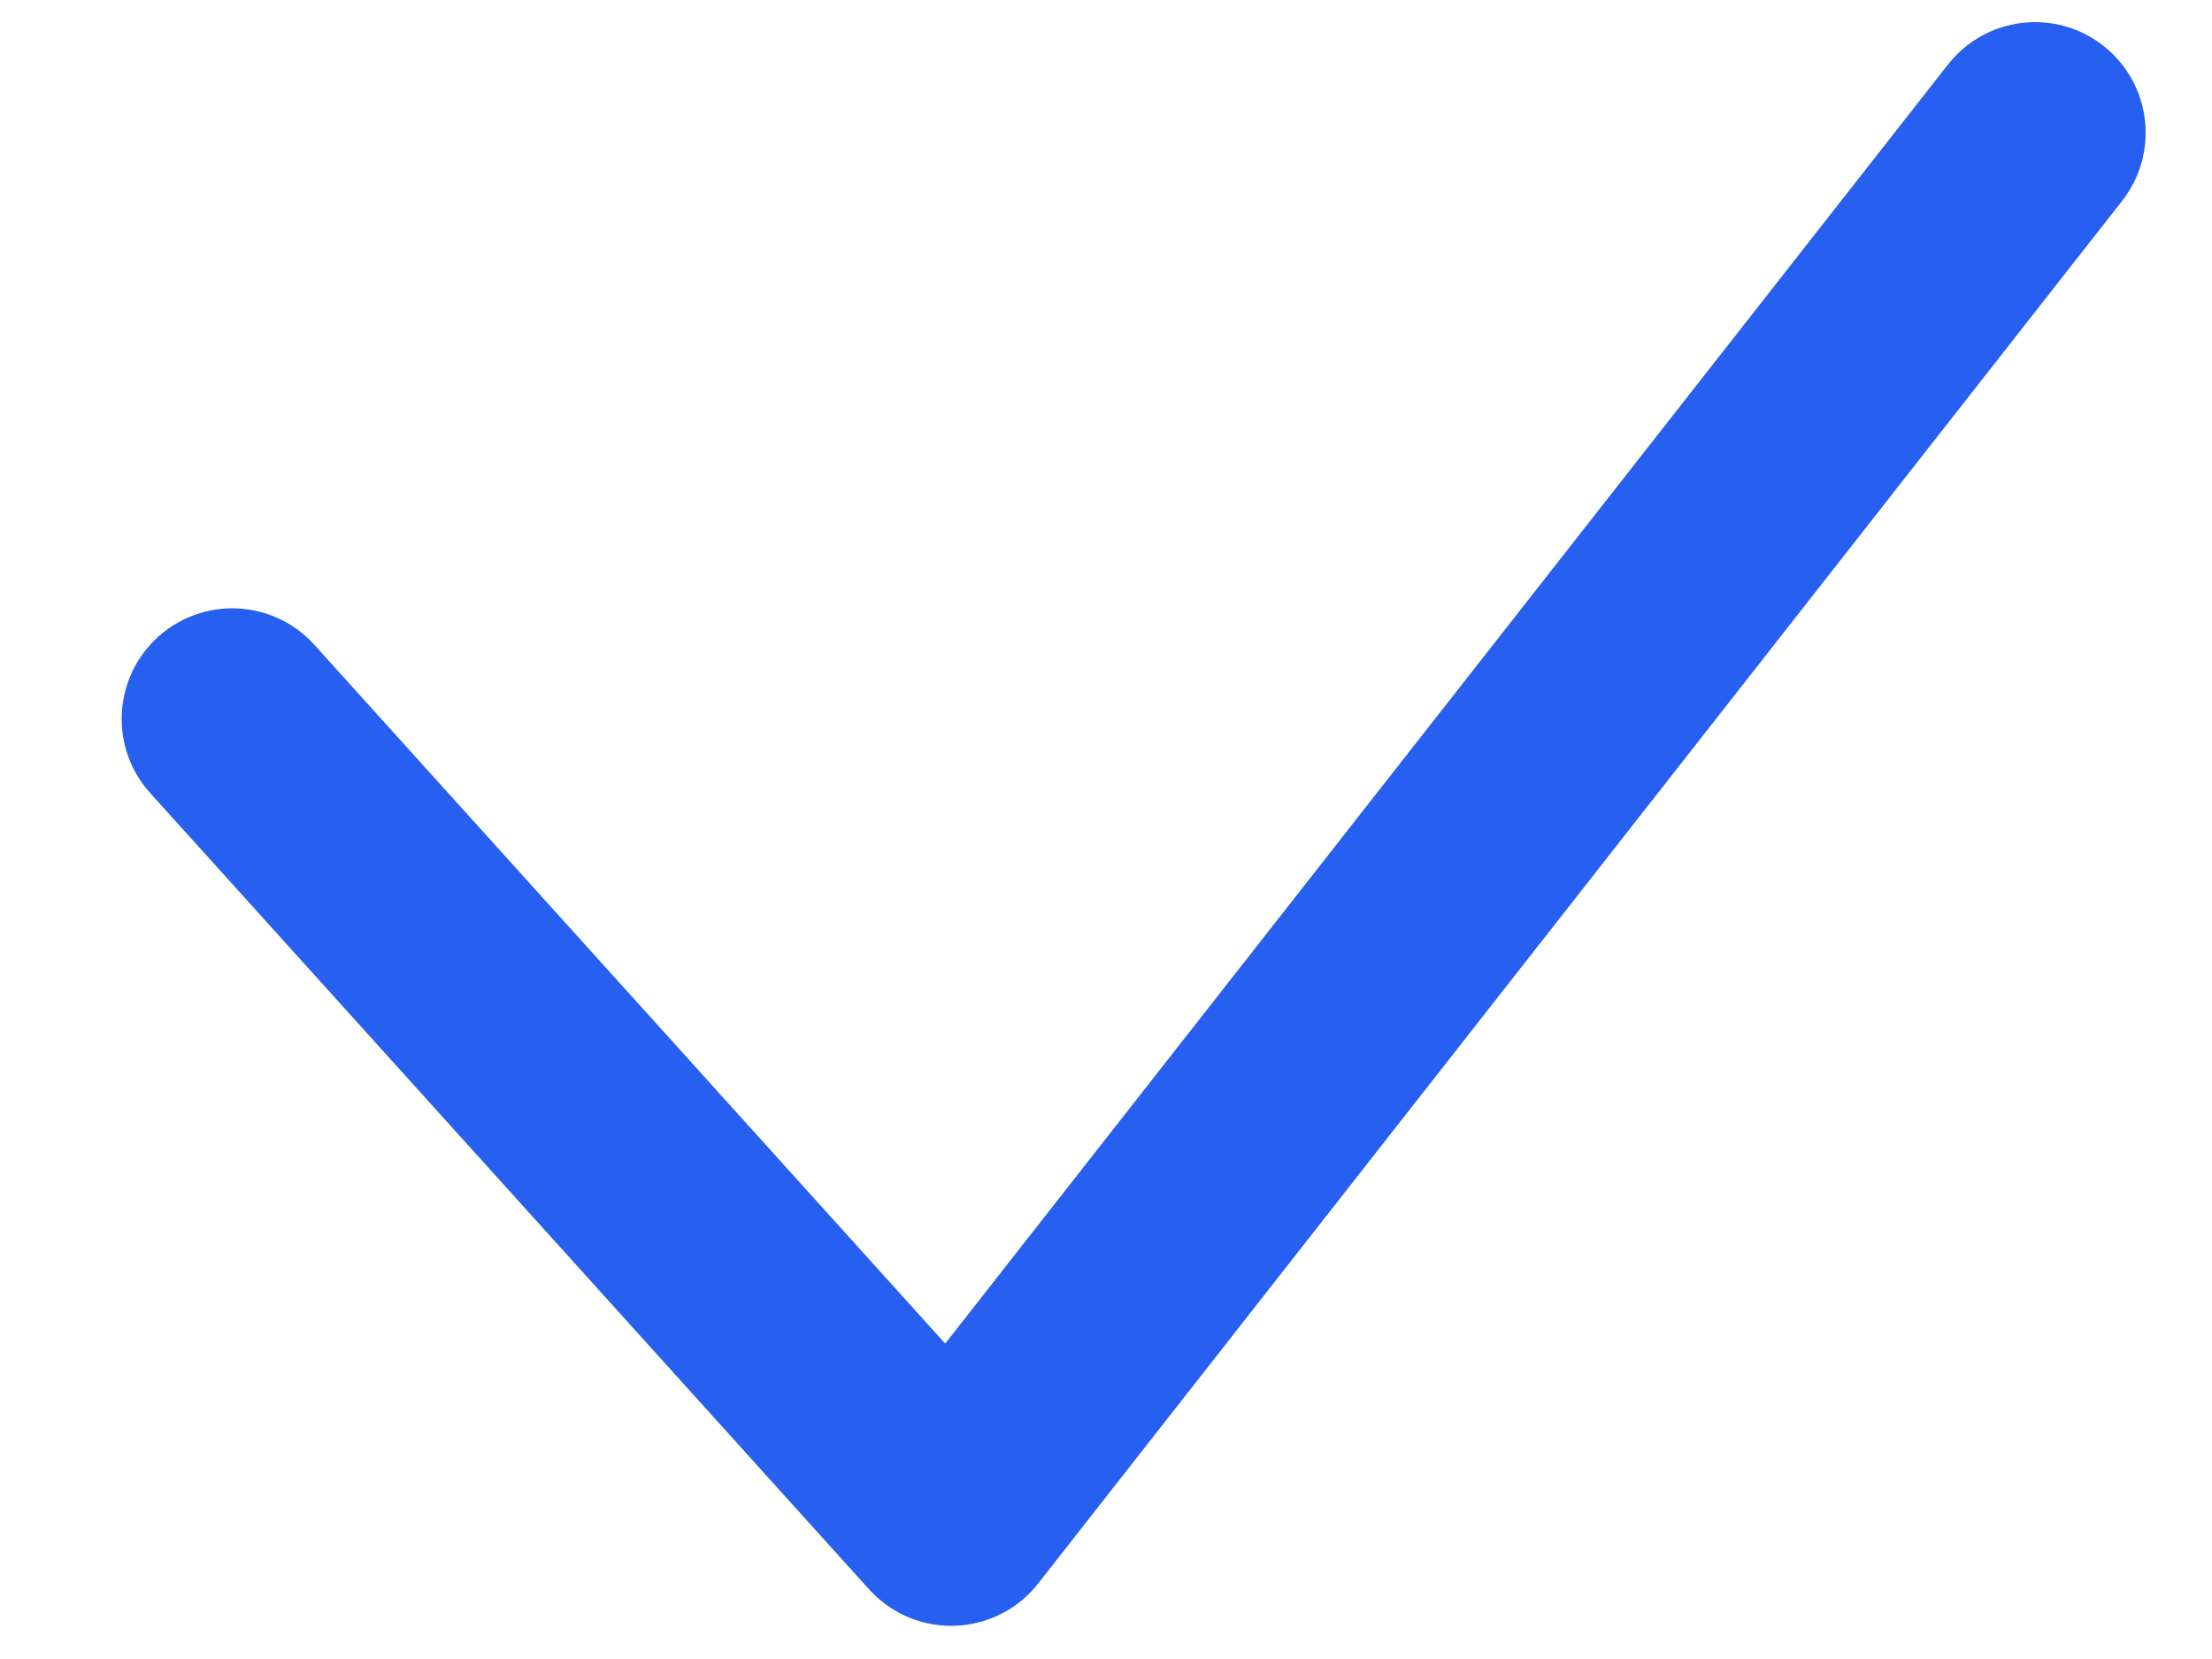 <?xml version="1.0" encoding="utf-8"?>
<!-- Generator: Adobe Illustrator 26.3.1, SVG Export Plug-In . SVG Version: 6.00 Build 0)  -->
<svg version="1.1" id="Layer_1" xmlns="http://www.w3.org/2000/svg" xmlns:xlink="http://www.w3.org/1999/xlink" x="0px" y="0px"
	 viewBox="0 0 20 15" style="enable-background:new 0 0 20 15;" xml:space="preserve">
<style type="text/css">
	.st0{fill:none;stroke:#2760F0;stroke-width:2;stroke-linecap:round;stroke-linejoin:round;}
</style>
<polyline class="st0" points="2.1,6.5 8.6,13.7 18.4,1.2 "/>
</svg>

